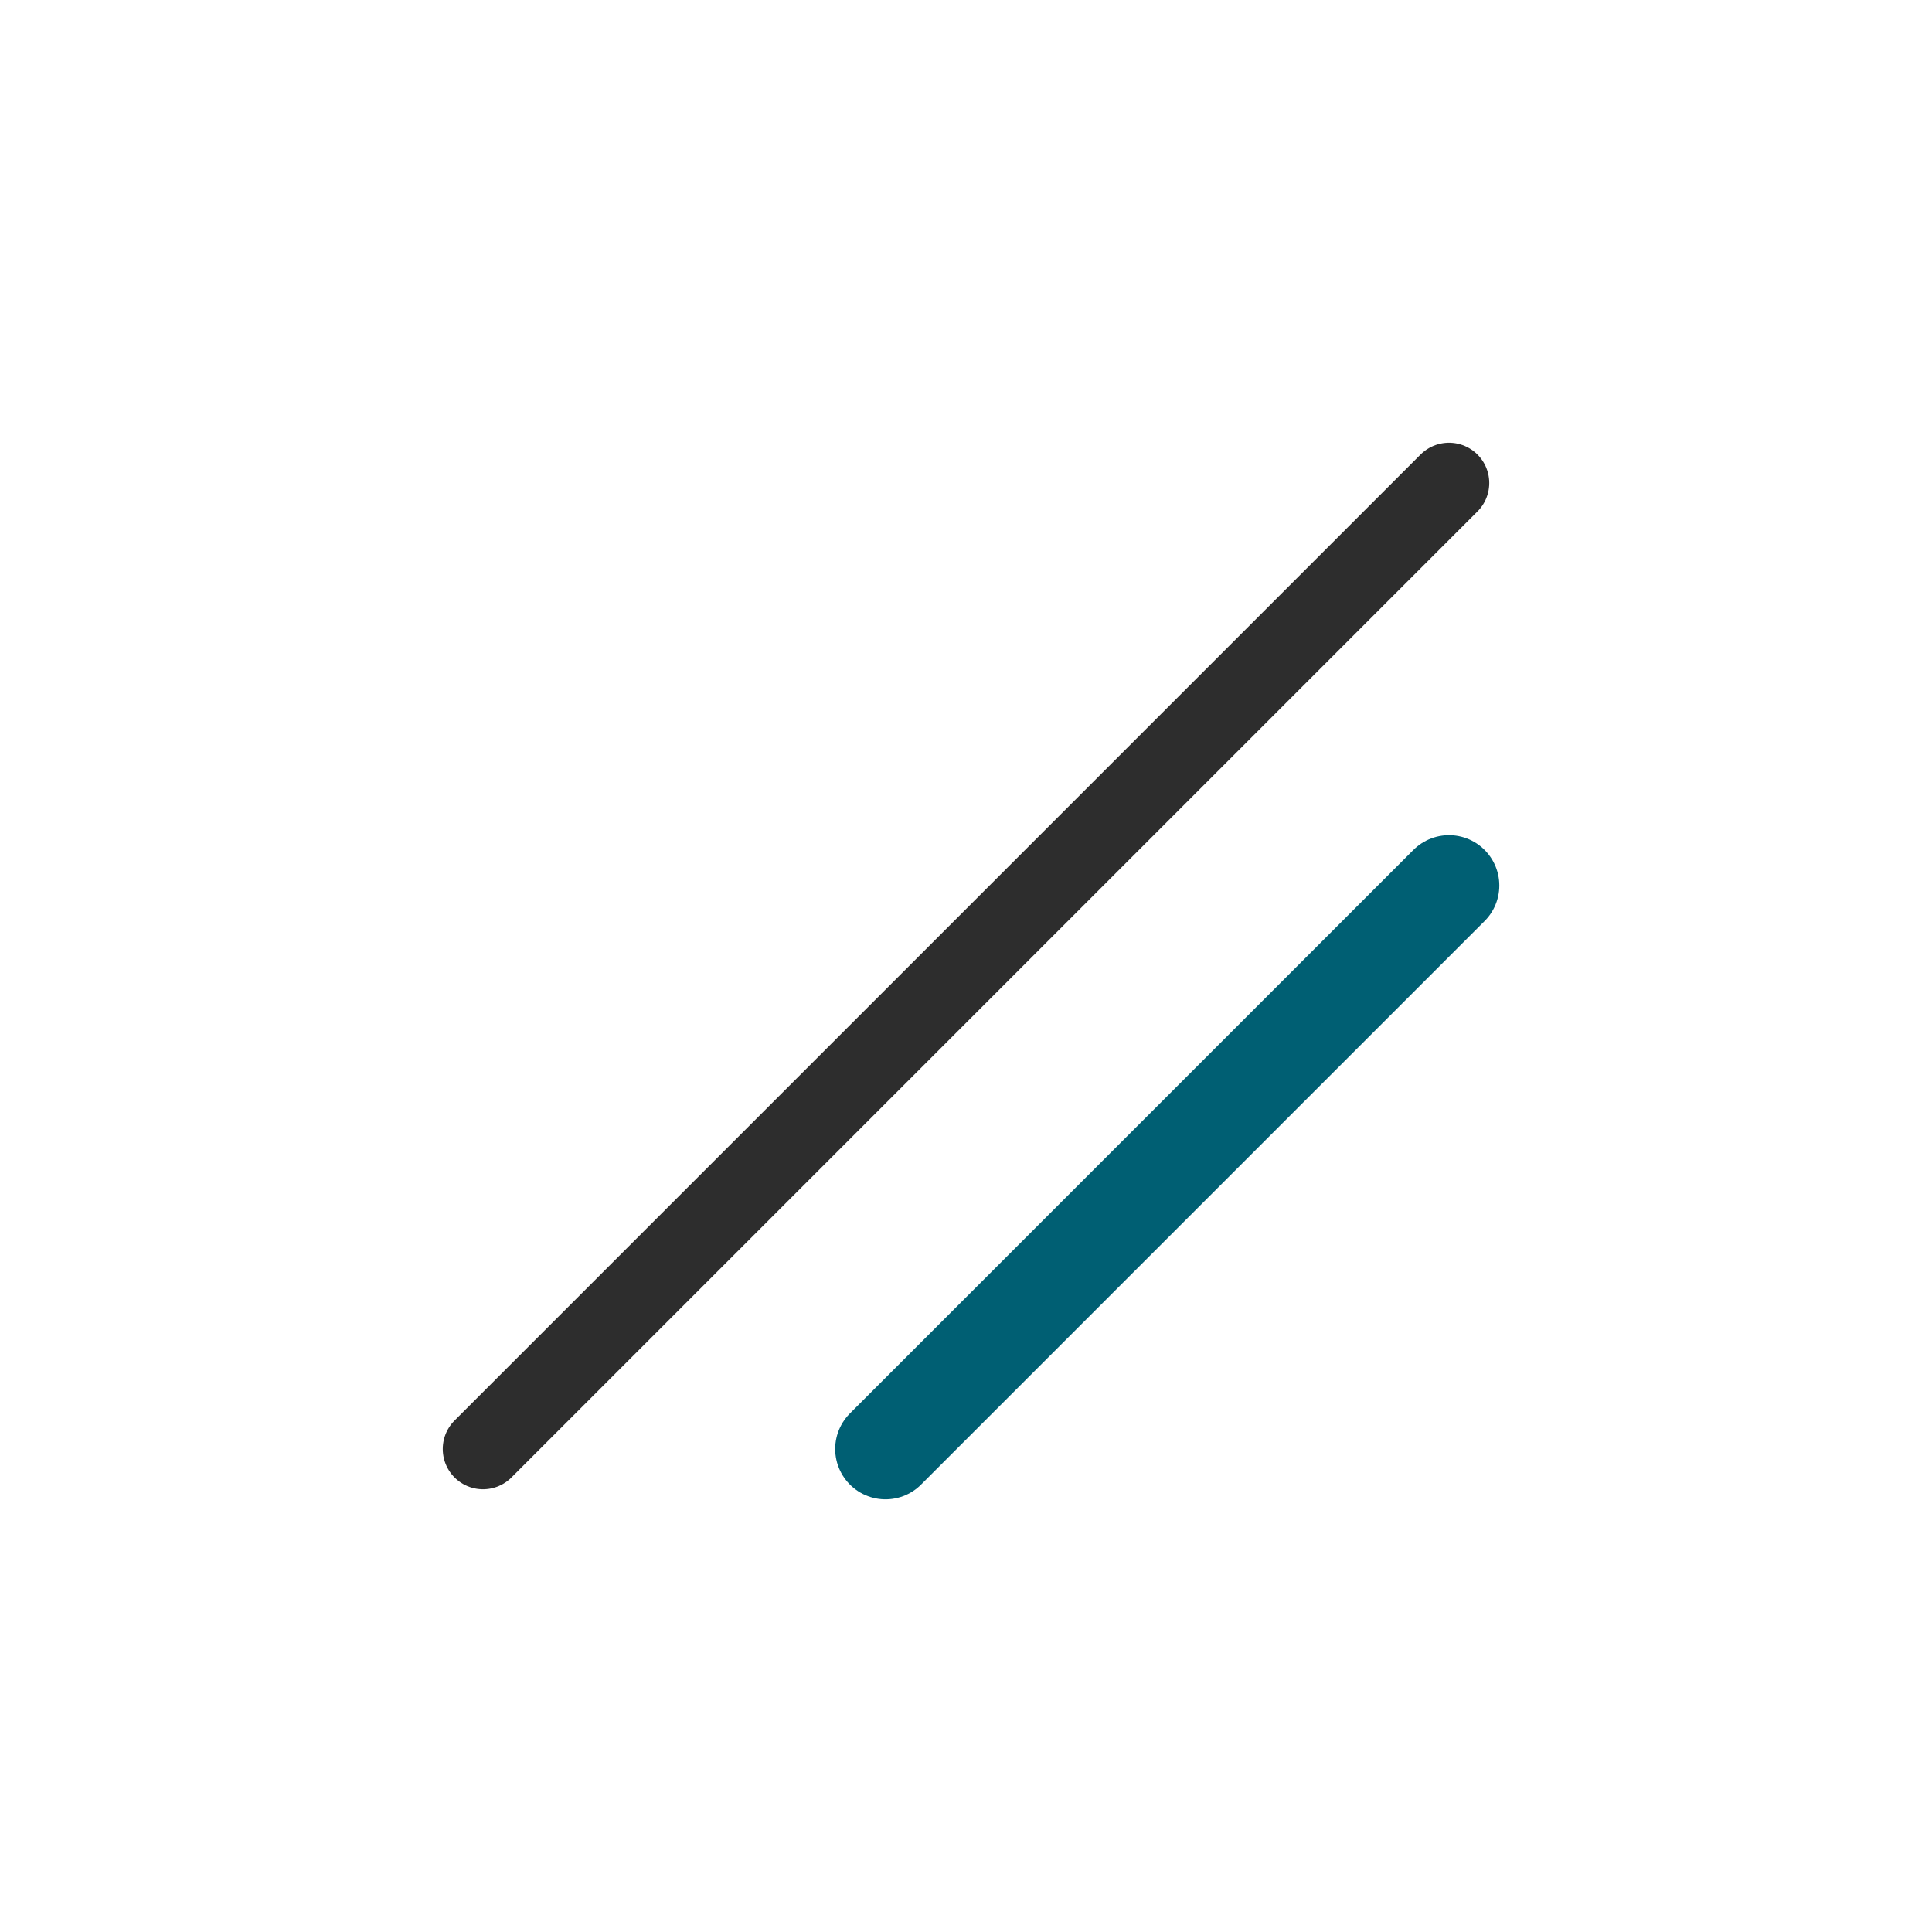 <svg width="48" height="48" viewBox="0 0 48 48" fill="none" xmlns="http://www.w3.org/2000/svg">
<path d="M12 36L24 24L36 12" stroke="#2D2D2D" stroke-width="2" stroke-linecap="round" stroke-linejoin="round"/>
<path d="M22 36L36 22" stroke="#005F73" stroke-width="2.5" stroke-linecap="round" stroke-linejoin="round"/>
</svg>
